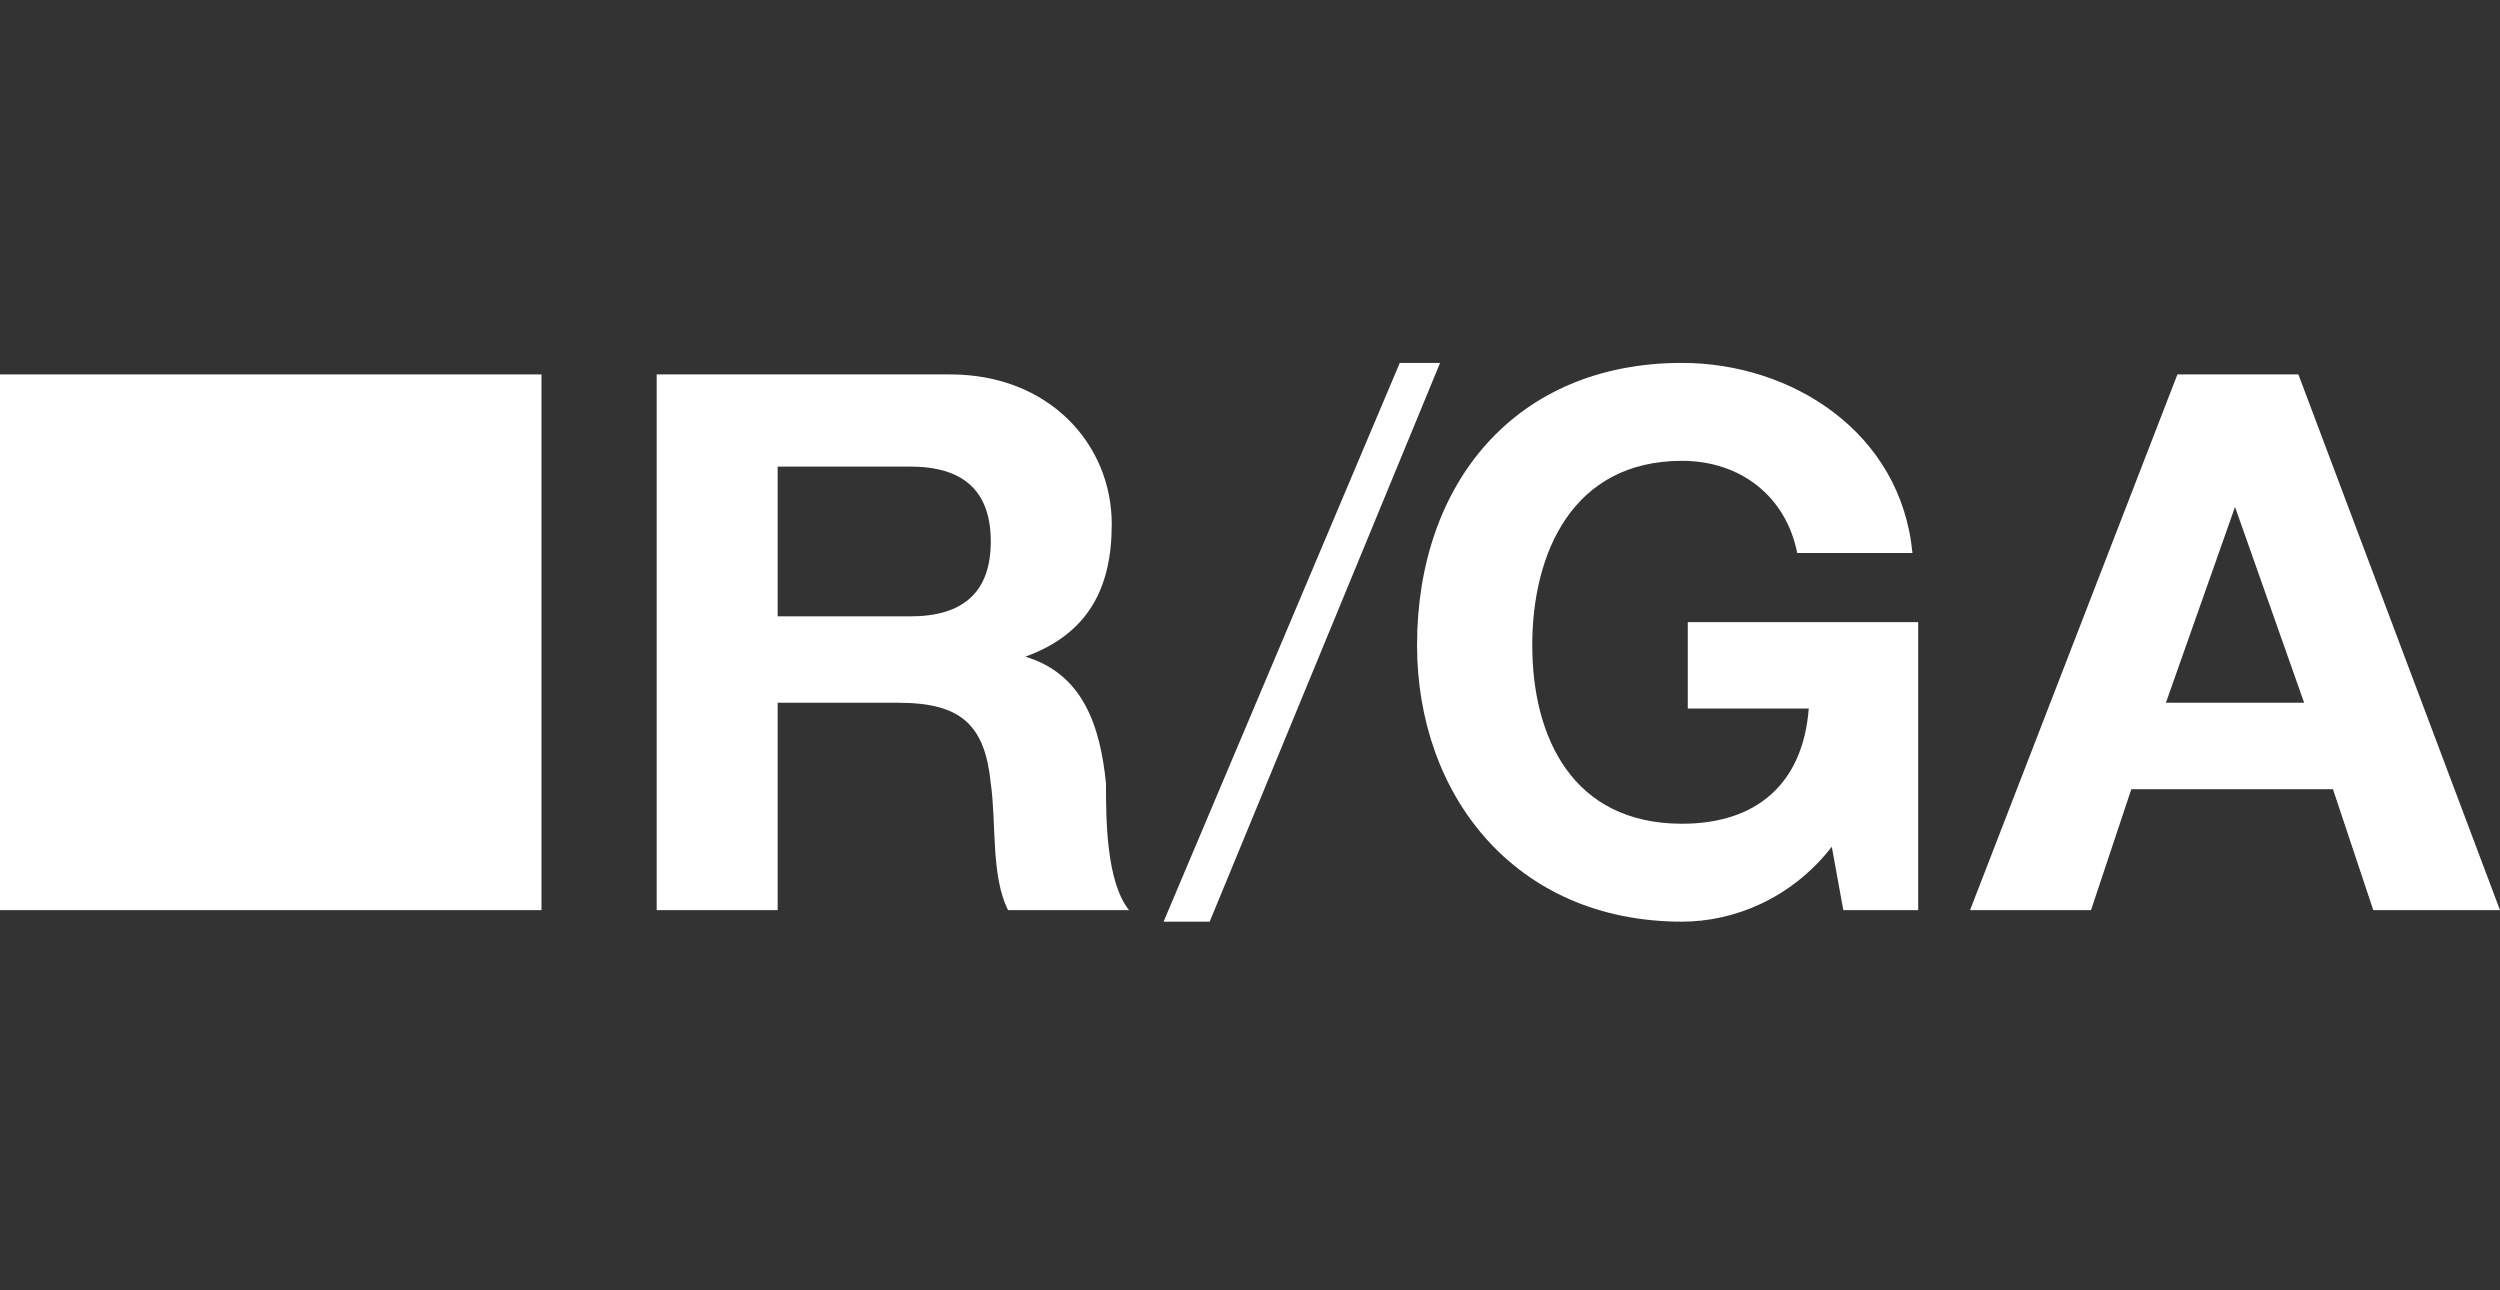 <?xml version="1.0" encoding="utf-8"?>
<!-- Generator: Adobe Illustrator 25.4.1, SVG Export Plug-In . SVG Version: 6.00 Build 0)  -->
<svg version="1.1" id="Layer_1" xmlns="http://www.w3.org/2000/svg" xmlns:xlink="http://www.w3.org/1999/xlink" x="0px" y="0px"
	 viewBox="0 0 43.4 22.4" style="enable-background:new 0 0 43.4 22.4;" xml:space="preserve">
<rect x="0" y="0" width="43.4" height="22.4" fill="#333333" stroke="none"/>
<style type="text/css">
	.st0{fill-rule:evenodd;clip-rule:evenodd;fill:#FFFFFF;}
</style>
<g>
	<path class="st0" d="M0,15.8h9.4V6.5H0V15.8z"/>
	<path class="st0" d="M13.5,10.7h2.3c0.9,0,1.4-0.4,1.4-1.3c0-0.9-0.5-1.3-1.4-1.3h-2.3V10.7z M11.4,6.5h5.1c1.7,0,2.8,1.2,2.8,2.6
		c0,1.1-0.4,1.9-1.5,2.3v0c1,0.3,1.3,1.2,1.4,2.2c0,0.6,0,1.7,0.4,2.2h-2.1c-0.3-0.6-0.2-1.5-0.3-2.2c-0.1-1-0.5-1.4-1.6-1.4h-2.1
		v3.6h-2.1L11.4,6.5L11.4,6.5z"/>
	<path class="st0" d="M20.2,16l4.1-9.7H25l-4,9.7H20.2z"/>
	<path class="st0" d="M31.8,14.7c-0.7,0.9-1.7,1.3-2.6,1.3c-2.9,0-4.6-2.2-4.6-4.8c0-2.8,1.7-4.9,4.6-4.9c1.9,0,3.8,1.2,4,3.3h-2
		c-0.2-1-1-1.6-2-1.6c-1.9,0-2.6,1.6-2.6,3.2c0,1.6,0.7,3.1,2.6,3.1c1.3,0,2.1-0.7,2.2-2h-2.1v-1.5h4v5H32L31.8,14.7z"/>
	<path class="st0" d="M37.6,12.2H40l-1.2-3.4h0L37.6,12.2z M37.8,6.5h2.1l3.5,9.3h-2.2l-0.7-2.1H37l-0.7,2.1h-2.1L37.8,6.5z"/>
</g>
</svg>
